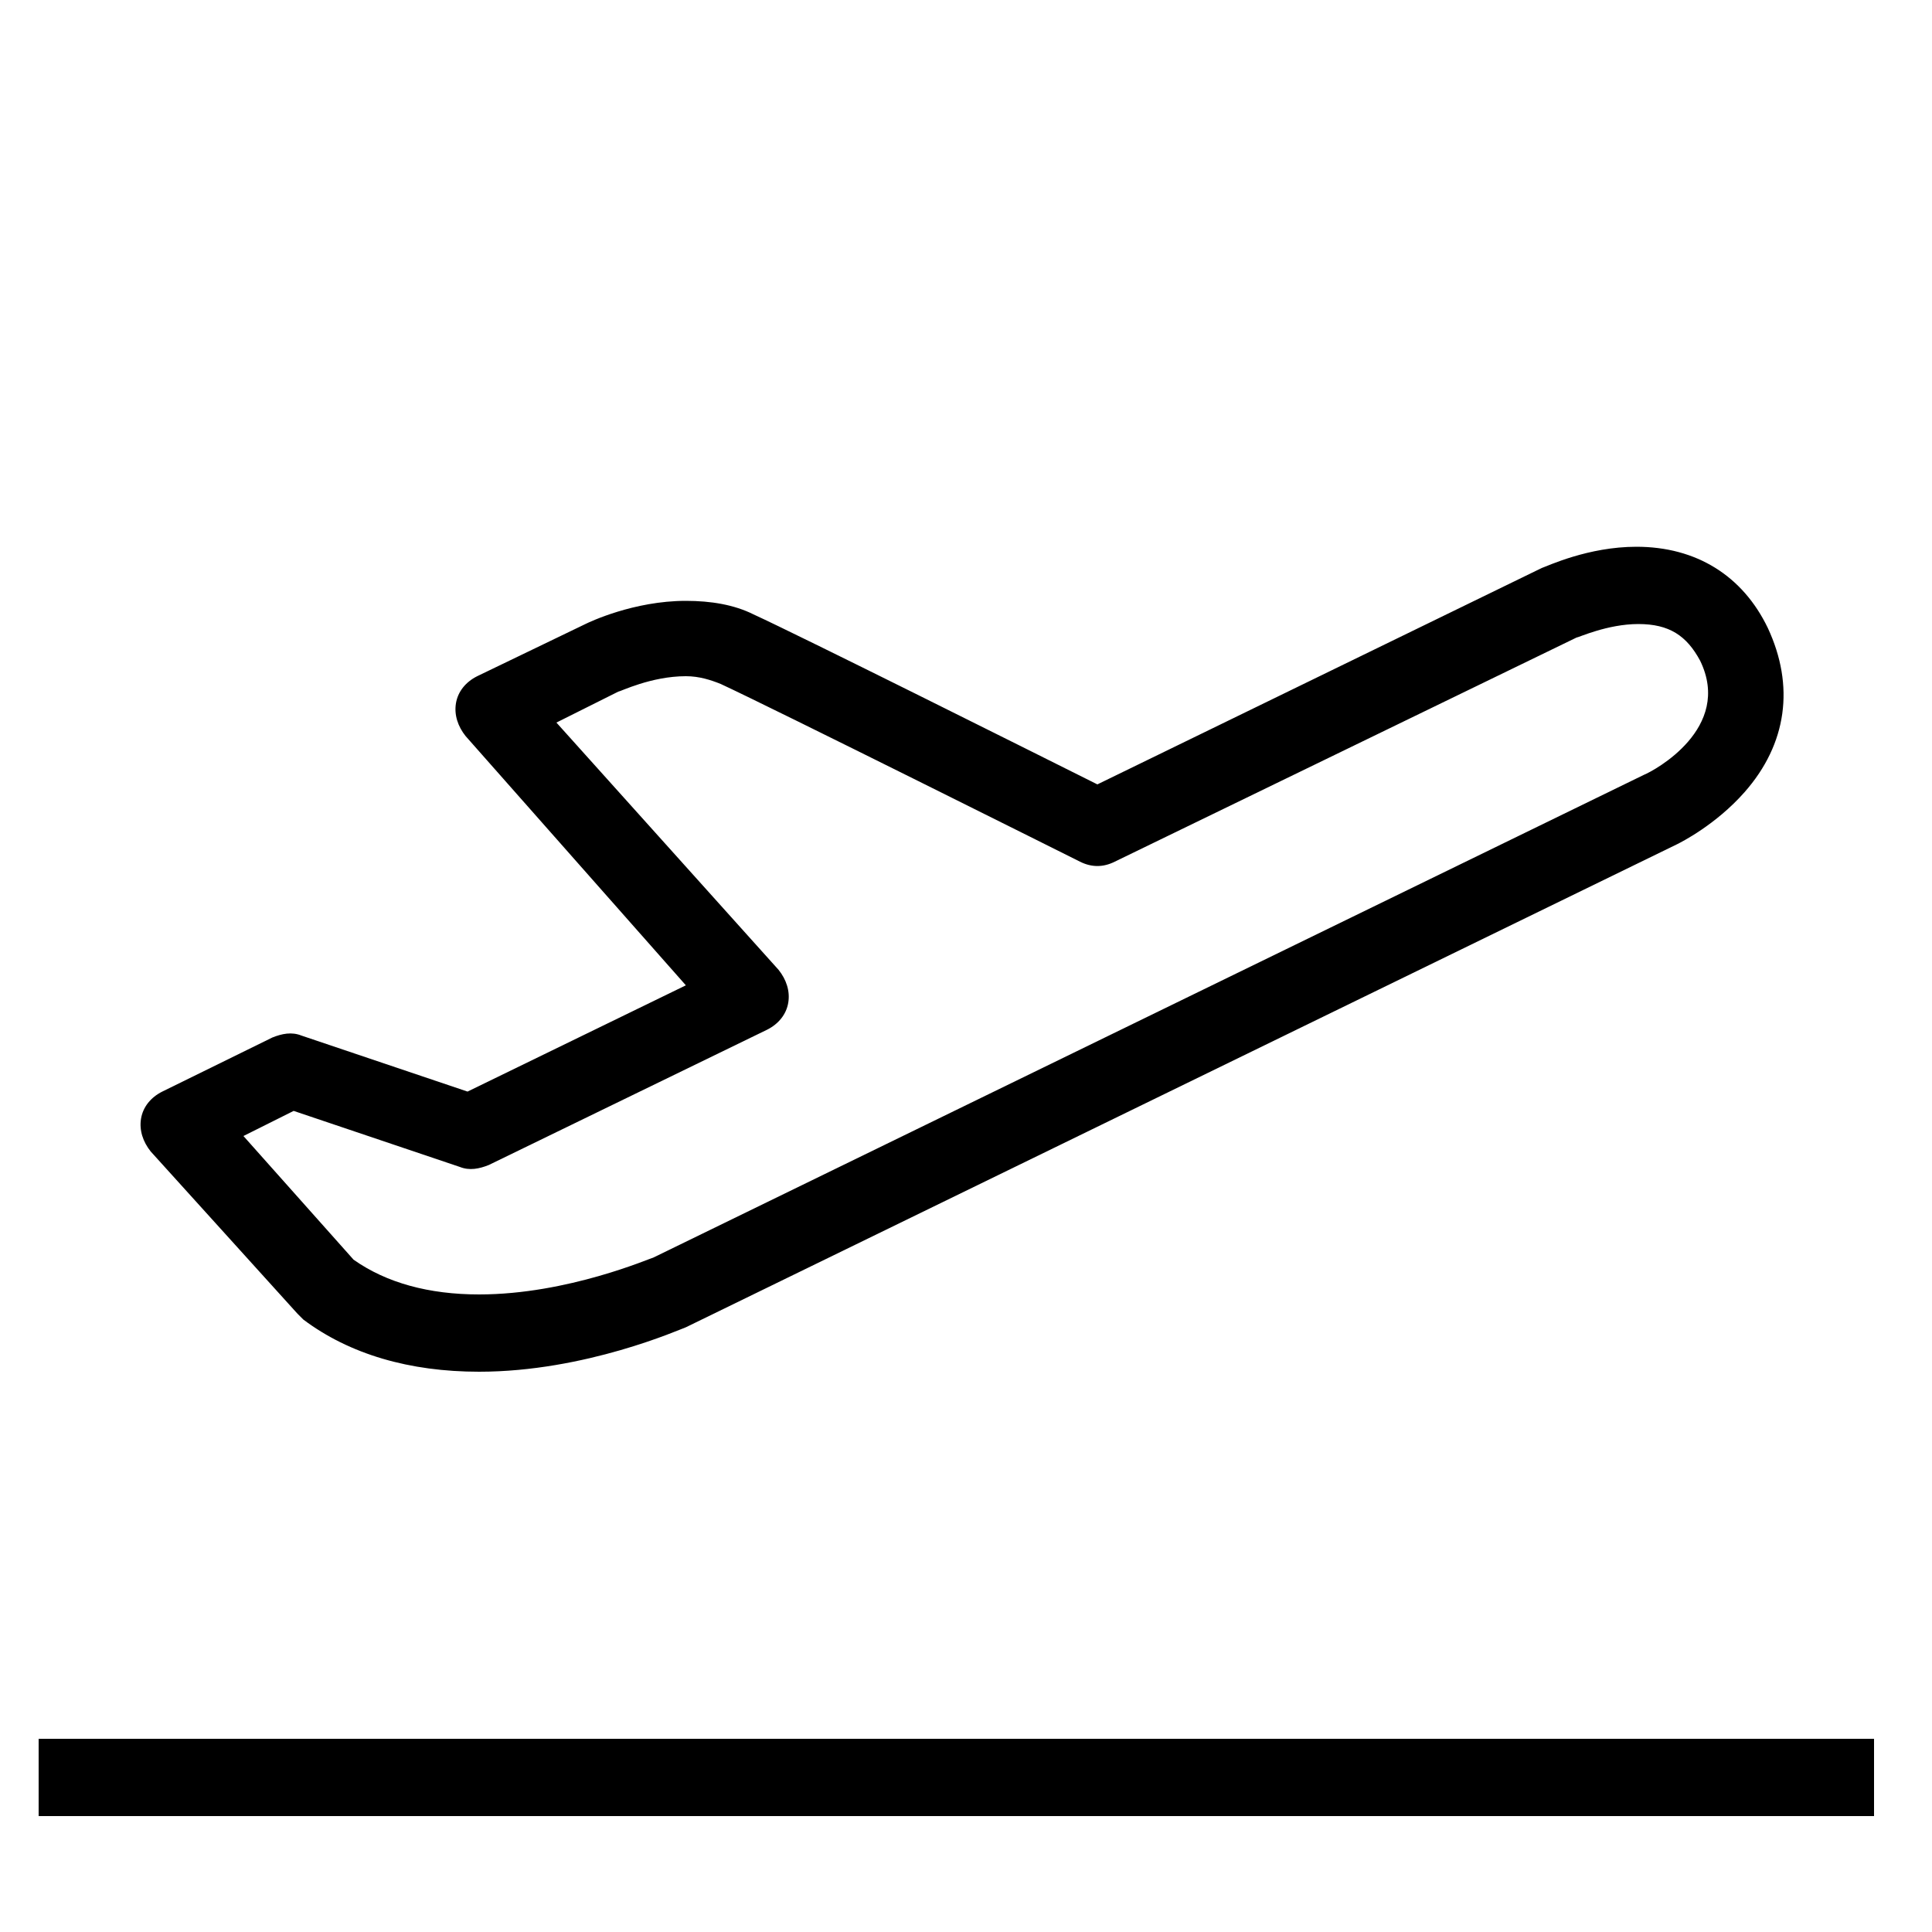 <svg xmlns="http://www.w3.org/2000/svg" xmlns:xlink="http://www.w3.org/1999/xlink" version="1.1" x="0px" y="0px" viewBox="0 0 100 100" enable-background="new 0 0 100 100" xml:space="preserve"><g><path d="M24.8,71c-3.6,0-6.7-0.9-9.1-2.7c-0.1-0.1-0.2-0.2-0.3-0.3l-7.6-8.4c-0.4-0.5-0.6-1.1-0.5-1.7c0.1-0.6,0.5-1.1,1.1-1.4   l5.7-2.8c0.5-0.2,1-0.3,1.5-0.1l8.6,2.9l11.3-5.5L24.1,38.1c-0.4-0.5-0.6-1.1-0.5-1.7c0.1-0.6,0.5-1.1,1.1-1.4l5.6-2.7   c0.2-0.1,2.5-1.2,5.2-1.2c1.3,0,2.5,0.2,3.5,0.7c2.4,1.1,14.4,7.1,17.8,8.8l23-11.2c0.3-0.1,2.4-1.1,4.9-1.1c3.1,0,5.5,1.5,6.8,4.2   c1.4,3,1,6-1.2,8.5c-1.5,1.7-3.3,2.6-3.5,2.7l-51.3,25C35.2,68.8,30.3,71,24.8,71z M18.3,65.2c1.7,1.2,3.9,1.8,6.5,1.8   c4.6,0,8.9-1.9,9-1.9l51.3-25c0.5-0.2,4.6-2.4,2.9-5.9c-0.7-1.3-1.6-1.9-3.2-1.9c-1.6,0-3.1,0.7-3.2,0.7L57.7,44.6   c-0.6,0.3-1.2,0.3-1.8,0c-0.2-0.1-16-8-18.6-9.2c-0.5-0.2-1.1-0.4-1.8-0.4c-1.8,0-3.4,0.8-3.5,0.8l-3.2,1.6l11.5,12.8   c0.4,0.5,0.6,1.1,0.5,1.7c-0.1,0.6-0.5,1.1-1.1,1.4l-14.4,7c-0.5,0.2-1,0.3-1.5,0.1l-8.6-2.9l-2.6,1.3L18.3,65.2z"></path></g><g><rect x="2" y="90" width="95" height="4"></rect></g></svg>